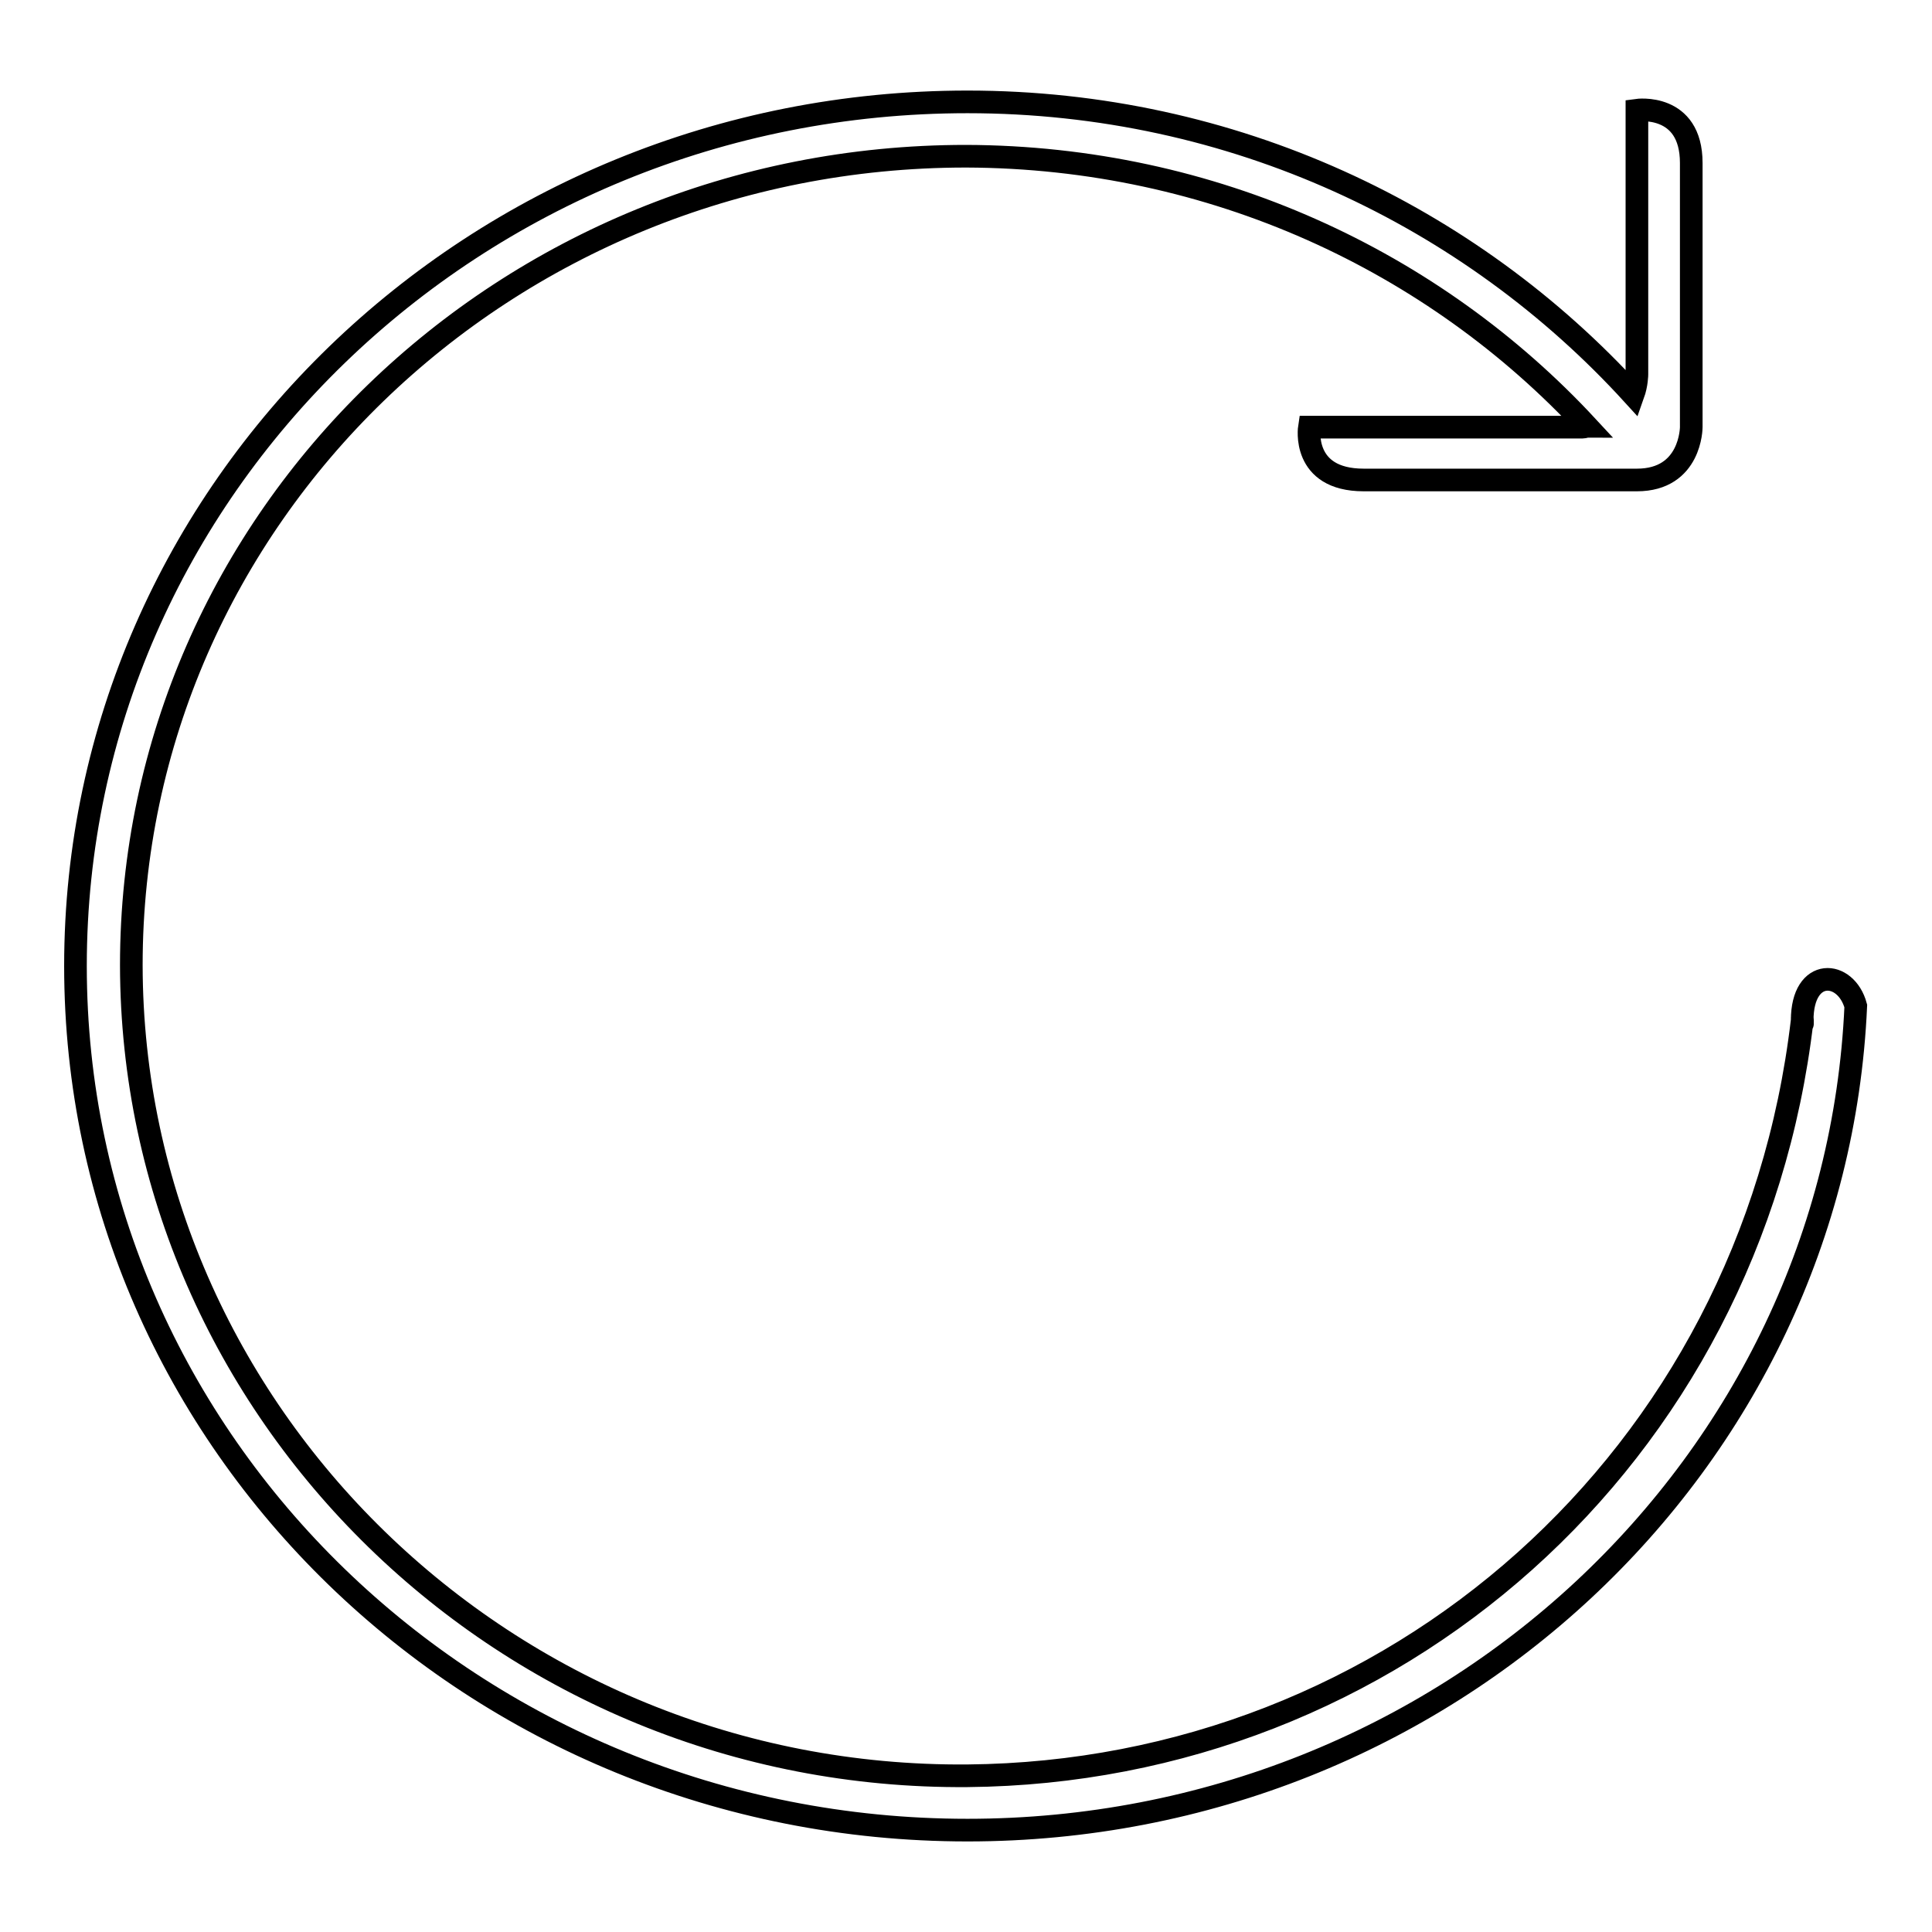 <?xml version="1.0" encoding="utf-8"?>
<!-- Svg Vector Icons : http://www.onlinewebfonts.com/icon -->
<!DOCTYPE svg PUBLIC "-//W3C//DTD SVG 1.1//EN" "http://www.w3.org/Graphics/SVG/1.1/DTD/svg11.dtd">
<svg version="1.1" xmlns="http://www.w3.org/2000/svg" xmlns:xlink="http://www.w3.org/1999/xlink" x="0px" y="0px" viewBox="0 0 256 256" enable-background="new 0 0 256 256" xml:space="preserve">
<g><g><path stroke-width="3" fill-opacity="0" stroke="#000000"  d="M128.2,242.5C62.9,242.5,10,191.2,10,128C10,64.8,62.9,13.5,128.2,13.5c35.2,0,66.6,15.1,88.2,38.8c0.5-1.4,0.5-2.7,0.5-2.7v-35c0,0,7.2-1,7.2,7c0,7.2,0,35,0,35s0,7-7.2,7c0,0-28.9,0-36.2,0c-8.3,0-7.2-7-7.2-7s28.7,0,36.2,0c0.2,0,0.4-0.1,0.6-0.1C190,34.6,160.7,20.8,128,20.7c-61.1,0-110.6,47.9-110.6,107.2c0.1,59.2,49.7,107.9,110.8,107.4c56.3-0.5,103.8-42,110.6-100.1c0.1,1.5,0-1.4,0,0c0-7.1,5.8-6.7,7.1-1.9C243.2,194,191.6,242.5,128.2,242.5L128.2,242.5z"/></g></g>
</svg>